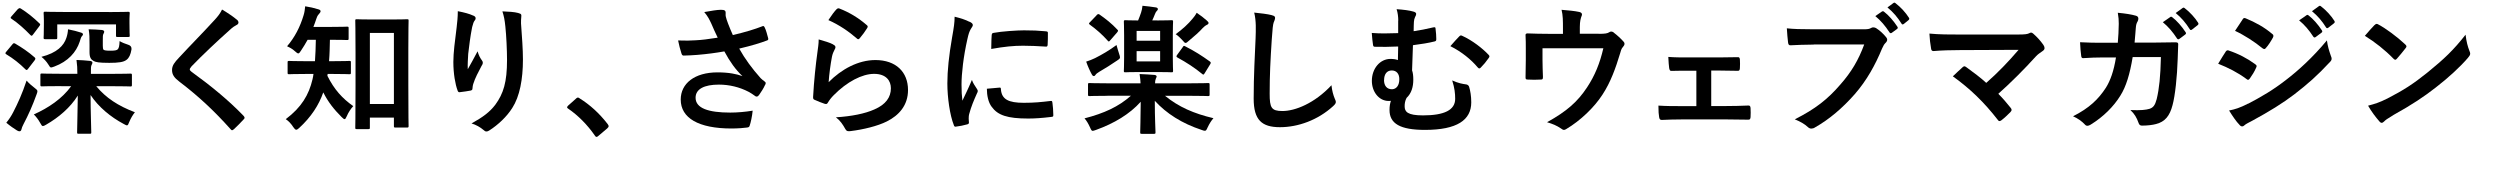 <?xml version="1.0" encoding="UTF-8"?><svg id="a" xmlns="http://www.w3.org/2000/svg" width="285.98" height="19.6" viewBox="0 0 285.98 19.6"><path d="m1.42,5.07c.11-.14.18-.16.32-.08.78.46,1.49.93,2.23,1.58.1.11.1.16,0,.32l-.74.96c-.08.11-.13.16-.18.16s-.08-.03-.14-.08c-.67-.67-1.41-1.25-2.18-1.71-.08-.05-.11-.08-.11-.13s.03-.1.1-.18l.71-.85Zm.1,7.75c.53-1.03,1.01-2.08,1.52-3.6.22.26.59.59.9.82.24.19.34.26.34.4,0,.08-.03.19-.1.37-.45,1.25-.94,2.35-1.49,3.39-.13.24-.21.46-.24.61-.03.13-.11.21-.22.21-.08,0-.18-.03-.29-.1-.34-.21-.78-.51-1.22-.88.34-.42.58-.79.8-1.22ZM2.05,1.05c.13-.14.18-.14.32-.08.74.46,1.46,1.04,2.14,1.7.11.1.13.14-.02.34l-.71.94c-.08.1-.11.14-.16.14s-.08-.03-.14-.08c-.66-.69-1.47-1.41-2.16-1.86-.14-.1-.14-.11,0-.29l.72-.82Zm4.96,8.8c-1.57,0-2.11.03-2.21.03-.16,0-.18-.02-.18-.19v-1.09c0-.18.02-.19.18-.19.1,0,.64.03,2.21.03h1.84c0-.61-.02-1.01-.1-1.58.59.02,1.02.05,1.58.11.14.02.24.1.24.18,0,.13-.05.19-.11.32-.06.14-.06.34-.06.74v.24h2.29c1.58,0,2.13-.03,2.22-.03.16,0,.18.02.18.19v1.09c0,.18-.02.19-.18.19-.1,0-.64-.03-2.22-.03h-1.68c1.1,1.33,2.48,2.24,4.42,2.98-.27.35-.46.67-.64,1.1-.11.29-.16.4-.27.4-.08,0-.18-.06-.37-.16-1.5-.8-2.88-1.94-3.79-3.31,0,1.84.08,3.79.08,4.27,0,.14-.02.16-.18.16h-1.26c-.16,0-.18-.02-.18-.16,0-.48.06-2.34.08-4.21-.86,1.38-2.18,2.5-3.62,3.33-.19.11-.29.16-.37.16-.11,0-.18-.11-.32-.37-.22-.4-.48-.72-.72-.96,1.67-.75,3.23-1.79,4.27-3.23h-1.14Zm2.24-6.13c.16.05.24.11.24.21,0,.08-.05.14-.13.22-.11.13-.16.38-.24.61-.4,1.22-1.34,2.27-2.9,2.85-.19.06-.29.11-.37.11-.11,0-.18-.1-.34-.37-.18-.29-.45-.59-.77-.85,1.79-.46,2.56-1.28,2.85-2.16.1-.29.18-.66.19-.99.53.1,1.14.26,1.46.37Zm3.2-2.34c1.55,0,2.1-.03,2.21-.03.16,0,.18.02.18.18,0,.1-.03.32-.03.62v.48c0,1.15.03,1.34.03,1.44,0,.14-.02.16-.18.16h-1.2c-.18,0-.19-.02-.19-.16v-1.28h-6.72v1.5c0,.18-.02.19-.18.19h-1.2c-.16,0-.18-.02-.18-.19,0-.1.03-.29.03-1.52v-.45c0-.46-.03-.7-.03-.8,0-.16.02-.18.18-.18.11,0,.64.03,2.19.03h5.09Zm-2.21,3.7c0-.82,0-1.14-.1-1.73.58.02,1.02.03,1.52.08.16.02.26.1.26.18,0,.13-.05.19-.1.29-.06.13-.06.29-.06.72v.62c0,.22.02.4.1.46.1.06.26.1.78.1s.71-.05.83-.16c.13-.14.19-.37.21-.94.26.16.67.32.99.42q.42.13.37.54c-.1.59-.27.96-.56,1.18-.34.27-.93.35-1.98.35-1.2,0-1.55-.08-1.78-.21-.3-.16-.48-.38-.48-1.01v-.9Z"/><path d="m27.15,2.3c.08.06.13.19.13.26,0,.14-.08.24-.22.3-.19.1-.43.24-.77.56-1.38,1.23-3.14,2.88-4.37,4.16-.14.18-.21.27-.21.35,0,.1.06.18.21.29,2.08,1.5,4.24,3.25,5.95,5.04.06.08.11.14.11.21s-.03.11-.11.19c-.37.4-.83.87-1.1,1.11-.1.08-.16.13-.22.13s-.11-.05-.19-.14c-1.86-2.08-3.65-3.75-5.83-5.41-.61-.46-.85-.82-.85-1.34s.29-.88.79-1.41c1.36-1.47,2.69-2.8,4.07-4.31.43-.46.67-.8.86-1.2.7.42,1.31.83,1.76,1.22Z"/><path d="m37.48,8.46c0,.08-.02.14-.03.21.78,1.57,1.7,2.58,2.96,3.47-.26.27-.56.72-.75,1.17-.1.22-.16.32-.24.32s-.18-.08-.34-.24c-.88-.88-1.54-1.71-2.1-2.82-.5,1.44-1.39,2.82-2.77,4.08-.14.13-.24.19-.32.19-.11,0-.21-.11-.34-.3-.24-.38-.53-.69-.86-.91,1.79-1.35,2.64-2.77,3.06-4.56.05-.19.08-.4.11-.61h-.85c-1.36,0-1.83.03-1.92.03-.18,0-.19-.02-.19-.19v-1.17c0-.14.02-.16.19-.16.1,0,.56.03,1.92.03h1.02c.06-.75.08-1.58.1-2.45h-.94c-.24.43-.5.86-.77,1.26-.13.21-.21.3-.3.3s-.19-.08-.37-.24c-.32-.3-.64-.45-.91-.58.88-1.02,1.49-2.21,1.89-3.55.11-.35.14-.64.18-1.02.53.08,1.01.19,1.49.34.18.05.27.11.27.22,0,.1-.05.16-.14.27-.1.11-.22.22-.34.59-.1.3-.21.62-.34.94h1.89c1.39,0,1.86-.03,1.95-.03.18,0,.19.02.19.18v1.17c0,.16-.02.18-.19.18-.1,0-.56-.03-1.95-.03-.02.83-.03,1.65-.1,2.45h.38c1.38,0,1.84-.03,1.94-.03.16,0,.18.02.18.16v1.17c0,.18-.02.19-.18.19-.1,0-.56-.03-1.94-.03h-.54Zm3.34,6.31c-.16,0-.18-.02-.18-.18,0-.11.03-.98.03-4.82v-3.73c0-2.67-.03-3.57-.03-3.68,0-.14.02-.16.18-.16.11,0,.53.03,1.75.03h2.24c1.23,0,1.65-.03,1.74-.03.18,0,.19.02.19.16,0,.1-.03.99-.03,3.2v4.13c0,3.76.03,4.63.03,4.72,0,.16-.02.18-.19.18h-1.31c-.16,0-.18-.02-.18-.18v-.96h-2.75v1.14c0,.16-.02.18-.18.18h-1.31Zm1.49-2.87h2.75V3.77h-2.75v8.13Z"/><path d="m54.11,1.77c.21.08.3.18.3.32,0,.1-.03.16-.11.26-.11.13-.19.35-.29.75-.22,1.09-.35,2.23-.45,3.06-.03.58-.08,1.18-.05,1.76.35-.62.69-1.23,1.12-2.05.14.48.3.77.5,1.04.08.1.1.18.1.26,0,.13-.06.26-.16.4-.35.67-.72,1.34-.94,2.05-.05.14-.06.29-.08.48,0,.16-.06.22-.21.26-.19.05-.88.14-1.28.19-.11.02-.19-.1-.22-.21-.26-.69-.48-1.92-.48-3.25,0-1.07.18-2.39.38-3.99.06-.56.13-1.1.13-1.82.72.14,1.33.3,1.75.5Zm5.2-.27c.32.08.35.16.32.43-.03.22-.03.51-.03.74.11,1.52.22,2.98.22,4.13,0,2.27-.37,4.24-1.22,5.55-.62.99-1.63,1.94-2.64,2.58-.11.08-.22.11-.32.11-.11,0-.21-.05-.34-.18-.35-.3-.85-.59-1.36-.74,1.3-.72,2.08-1.3,2.72-2.14.93-1.27,1.34-2.58,1.34-5.11,0-1.14-.08-2.8-.19-3.83-.08-.78-.16-1.18-.34-1.74.7.03,1.36.06,1.83.19Z"/><path d="m65.87,11.29c.11-.11.19-.13.24-.13s.11.02.21.1c1.18.74,2.24,1.7,3.19,2.93.1.13.11.18.11.24,0,.08-.03.14-.16.26l-.98.83c-.11.1-.18.14-.22.14-.08,0-.14-.03-.22-.16-.85-1.23-1.94-2.32-3.03-3.06-.1-.06-.14-.11-.14-.16s.03-.1.11-.19l.9-.8Z"/><path d="m81.36,2.68c-.22-.46-.38-.8-.8-1.3.78-.14,1.47-.26,1.91-.26s.54.11.54.34c0,.14-.02.3.02.45.05.19.11.42.26.8.19.48.34.86.54,1.3,1.46-.34,2.51-.67,3.34-.99.16-.08.21-.06.3.11.16.3.3.86.4,1.23.05.16-.02.24-.13.27-.77.29-1.7.58-3.18.93.66,1.18,1.46,2.27,2.45,3.38.13.13.27.24.42.35.1.08.16.13.16.21,0,.11-.05.19-.1.27-.11.27-.43.78-.62,1.04-.13.18-.21.24-.32.24-.08,0-.13-.03-.26-.13-.21-.14-.35-.26-.66-.42-1.04-.54-2.21-.82-3.39-.82-1.67,0-2.67.5-2.67,1.5,0,1.2,1.46,1.7,3.97,1.7.78,0,1.73-.08,2.56-.22-.06.64-.22,1.36-.34,1.71-.05.16-.11.19-.3.22-.29.05-1.1.11-1.78.11-3.78,0-5.81-1.2-5.81-3.31,0-1.83,1.57-3.11,4.21-3.11,1.3,0,2.19.19,2.85.43-.78-.74-1.42-1.62-2.07-2.83-1.01.18-1.94.3-3.09.4-.43.03-1.17.08-1.57.08-.14,0-.21-.1-.26-.29-.16-.5-.24-.83-.37-1.44.82.03,1.47.02,2-.02.67-.03,1.47-.13,2.53-.3-.27-.58-.5-1.04-.75-1.65Z"/><path d="m95.31,5.1c.18.08.26.18.26.3,0,.08-.03.16-.08.24-.14.26-.26.54-.32.85-.16.82-.32,2-.38,2.91,1.47-1.49,3.39-2.53,5.35-2.53,2.34,0,3.73,1.36,3.73,3.43,0,1.75-1.04,2.9-2.42,3.59-1.07.54-2.72.93-4.1,1.1-.35.05-.5.03-.64-.21-.3-.54-.59-.98-1.09-1.36,1.79-.11,3.33-.42,4.4-.9,1.3-.56,1.89-1.39,1.89-2.42,0-.86-.54-1.65-1.92-1.65s-3.11.91-4.61,2.43c-.29.29-.5.56-.69.88-.1.16-.16.16-.37.11-.37-.13-.75-.27-1.09-.43-.16-.06-.22-.1-.22-.32.1-1.86.3-3.75.5-5.17.06-.48.14-.9.14-1.44.62.18,1.3.37,1.67.58Zm.4-4.05c.08-.08.18-.13.3-.08,1.18.46,2.18,1.07,3.14,1.9.08.06.11.11.11.18,0,.05-.03.11-.08.19-.21.34-.54.8-.82,1.12-.06.08-.13.13-.18.13-.06,0-.11-.03-.19-.11-.9-.78-1.97-1.52-3.23-2.08.38-.58.69-.99.94-1.25Z"/><path d="m110.91,2.48c.27.14.37.24.37.38,0,.11-.03.16-.24.48-.16.29-.24.51-.38,1.14-.45,1.98-.67,3.95-.67,5.17,0,.78.03,1.31.1,1.87.34-.74.62-1.26,1.09-2.38.13.4.34.66.56,1.01.05.08.11.18.11.24,0,.11-.03.18-.08.26-.37.83-.67,1.52-.91,2.42-.03.1-.05.27-.05.5,0,.19.03.32.03.45,0,.11-.06.18-.21.21-.4.11-.85.21-1.31.26-.11.02-.18-.06-.21-.18-.45-1.12-.74-3.15-.74-4.77,0-1.44.18-3.19.54-5.25.21-1.18.29-1.71.29-2.38.72.18,1.23.34,1.71.59Zm3.43,7.54c.13-.02.16.06.16.24.1,1.1.86,1.5,2.61,1.5,1.2,0,1.98-.08,3.06-.21.16-.02.19,0,.22.21.05.34.1.96.1,1.38,0,.19,0,.21-.27.24-1.09.13-1.86.18-2.61.18-2.37,0-3.47-.38-4.16-1.33-.4-.51-.56-1.33-.56-2.08l1.46-.13Zm-.9-5.99c.02-.19.06-.24.22-.27.94-.18,2.74-.29,3.47-.29.96,0,1.7.03,2.37.1.34.02.37.05.37.21,0,.48,0,.91-.03,1.36-.02.14-.06.21-.21.19-.96-.06-1.79-.1-2.61-.1-1.07,0-2.11.1-3.63.37.02-.9.02-1.3.05-1.57Z"/><path d="m126.69,10.96c-1.46,0-1.95.03-2.05.03-.16,0-.18-.02-.18-.18v-1.12c0-.18.02-.19.18-.19.1,0,.59.03,2.05.03h3.78c-.02-.3-.03-.59-.11-1.06.59.02,1.17.06,1.71.1.16.02.24.1.24.18,0,.1-.08.18-.1.27-.05.13-.08.29-.08.51h4.02c1.44,0,1.94-.03,2.03-.03.18,0,.19.02.19.19v1.12c0,.16-.02.18-.19.18-.1,0-.59-.03-2.03-.03h-2.88c1.57,1.28,3.3,2.03,5.54,2.56-.22.24-.46.62-.66,1.04-.13.29-.18.4-.32.4-.08,0-.21-.03-.38-.1-2.24-.74-4.02-1.87-5.35-3.33,0,2.05.08,3.27.08,3.6,0,.16-.02.18-.18.18h-1.39c-.16,0-.18-.02-.18-.18,0-.32.05-1.46.06-3.49-1.26,1.41-3.03,2.47-5.11,3.22-.19.06-.3.11-.38.11-.13,0-.18-.11-.32-.42-.18-.4-.4-.77-.62-1.01,2.24-.58,3.89-1.33,5.31-2.59h-2.69Zm1.33-4.8c.06.19.1.3.1.4,0,.14-.1.21-.34.37-.67.46-1.31.86-2.03,1.28-.22.13-.38.26-.43.35-.05.08-.11.14-.19.14s-.14-.03-.22-.16c-.21-.37-.48-.96-.66-1.49.35-.11.67-.24,1.01-.4.83-.42,1.62-.88,2.46-1.5.05.24.21.7.3,1.01Zm-2.58-4.43q.18-.18.32-.08c.72.5,1.41,1.04,2.05,1.73.11.11.13.14-.03.34l-.77.88c-.14.18-.19.19-.3.05-.61-.69-1.31-1.3-2.03-1.82-.06-.05-.11-.1-.11-.13,0-.05.05-.1.13-.18l.75-.78Zm6.92.61c1.18,0,1.54-.03,1.65-.03.16,0,.18.02.18.18,0,.1-.03.53-.03,1.54v2.54c0,.99.03,1.42.03,1.52,0,.16-.02.18-.18.18-.11,0-.46-.03-1.65-.03h-1.98c-1.17,0-1.54.03-1.63.03-.18,0-.19-.02-.19-.18,0-.1.03-.53.03-1.52v-2.54c0-1.01-.03-1.44-.03-1.54,0-.16.02-.18.19-.18.08,0,.43.03,1.44.03.13-.3.22-.56.34-.9.08-.26.13-.46.16-.78.48.05,1.1.11,1.55.19.14.03.21.1.21.19,0,.08-.05.16-.13.22-.08.08-.14.19-.21.37-.1.24-.19.48-.3.7h.56Zm-2.34,1.2v1.12h2.69v-1.12h-2.69Zm2.69,2.31h-2.69v1.17h2.69v-1.17Zm3.7-3.7c.16-.18.35-.43.48-.69.43.29.86.61,1.15.88.13.13.21.19.21.29s-.1.18-.21.22c-.11.05-.27.16-.45.35-.38.43-.98.96-1.6,1.47-.18.16-.27.24-.37.24s-.18-.1-.35-.3c-.26-.29-.56-.56-.78-.7.75-.54,1.47-1.2,1.92-1.76Zm-1.12,3.25c.11-.18.14-.18.29-.1,1.07.54,1.9,1.07,2.83,1.74.11.1.13.14.02.32l-.62,1.01c-.06.11-.11.16-.16.16-.03,0-.08-.02-.14-.08-.85-.7-1.79-1.31-2.82-1.87-.08-.05-.11-.08-.11-.13s.02-.1.08-.18l.64-.88Z"/><path d="m145.48,1.74c.27.06.38.14.38.3,0,.18-.1.37-.16.53-.08.22-.14.72-.22,1.95-.16,2.46-.24,4.1-.24,6.19,0,1.62.19,1.99,1.47,1.99,1.42,0,3.65-.86,5.6-2.95.06.61.21,1.14.37,1.52.08.18.13.29.13.38,0,.14-.06.27-.32.5-1.73,1.58-3.99,2.4-6.07,2.4s-3.01-.82-3.01-3.27c0-2.69.14-4.99.22-6.91.03-.94.08-1.97-.16-2.93.74.08,1.5.16,2,.29Z"/><path d="m159.95,2.36c0-.42-.05-.88-.19-1.31.82.06,1.46.14,1.9.27.21.05.34.14.34.27,0,.1-.03.19-.13.37-.08.16-.11.32-.13.54-.02.3-.02.56-.03,1.07.74-.11,1.42-.24,2.21-.43.27-.06.29-.02.3.19.05.4.08.77.08,1.15,0,.19-.06.22-.19.26-.72.18-1.49.3-2.48.43-.05,1.15-.06,1.76-.1,2.88.1.29.14.62.14,1.07,0,.83-.22,1.57-.77,2.08-.18.34-.22.66-.22.96,0,.62.32,1.04,2.1,1.04,2.43,0,3.68-.61,3.68-1.89,0-.62-.06-1.22-.34-2.11.7.32,1.18.4,1.62.46.14.02.29.14.32.29.13.43.24,1.02.24,1.76,0,2.02-1.62,3.15-5.3,3.15-2.83,0-4.05-.72-4.05-2.27,0-.46.06-.75.16-1.06-.06.02-.16.02-.26.02-1.1,0-1.92-1.04-1.92-2.3,0-1.42.94-2.51,2.13-2.51.38,0,.62.05.85.13.02-.53.03-1.02.03-1.55-1.01.05-1.89.05-2.67.03-.14,0-.19-.06-.21-.24-.05-.32-.1-.78-.14-1.34,1.01.08,1.78.06,3.02.02v-1.42Zm-1.63,6.79c0,.67.34,1.07.93,1.06.5-.02.83-.46.82-1.17,0-.59-.32-.98-.86-.98-.58,0-.88.45-.88,1.09Zm8.61-4.99c.13-.13.19-.13.34-.06,1.12.5,2.34,1.44,3.03,2.19.06.06.08.11.08.16s-.03.11-.08.18c-.29.42-.59.78-.91,1.1-.06.06-.11.1-.18.1-.05,0-.11-.05-.18-.13-.74-.88-1.83-1.78-3.12-2.42.4-.46.8-.9,1.02-1.12Z"/><path d="m182.88,3.87c.75,0,.99-.05,1.2-.18.06-.05.14-.08.22-.08.13,0,.26.06.35.16.32.24.78.66,1.07.99.08.08.11.16.11.24,0,.13-.06.24-.16.35-.21.21-.27.51-.35.78-.5,1.65-1.07,3.27-2.02,4.71-.93,1.44-2.51,2.96-4.13,3.92-.1.06-.18.1-.26.1-.11,0-.21-.06-.34-.16-.5-.34-.96-.53-1.6-.72,2.26-1.25,3.5-2.35,4.58-3.99.9-1.36,1.46-2.75,1.86-4.47h-6.96v1.34c0,.64.03,1.3.05,1.94,0,.26-.05.3-.26.3-.48.03-.99.03-1.47,0-.21,0-.26-.05-.26-.24.02-.82.03-1.34.03-1.98v-1.3c0-.51,0-1.09-.03-1.55-.02-.14.08-.21.22-.21.75.03,1.63.05,2.43.05h1.63v-.62c0-.85,0-1.5-.16-2.13.78.06,1.54.14,1.99.24.32.06.42.24.29.5-.08.22-.19.56-.19,1.23v.77h2.14Z"/><path d="m195.75,12.13h1.7c.82,0,1.71-.02,2.58-.06.14,0,.21.1.22.3.02.34.02.69,0,1.03-.02.21-.08.3-.27.29-.83,0-1.78-.03-2.51-.03h-5.03c-.96,0-1.68.03-2.35.06-.19,0-.27-.1-.3-.34-.05-.26-.08-.64-.08-1.3.93.06,1.71.06,2.74.06h1.6v-4.05h-.88c-.66,0-1.23,0-1.97.02-.14.02-.22-.08-.26-.32-.05-.27-.06-.7-.1-1.28.69.06,1.54.06,2.22.06h3.55c.72,0,1.46-.03,2.16-.03.19-.02.24.08.26.27.02.32.02.67,0,.99-.02.26-.08.32-.32.3-.62,0-1.42-.03-2.08-.03h-.88v4.05Z"/><path d="m207.48,5.1c-1.04,0-1.95.05-2.64.08-.21.02-.27-.1-.3-.32-.05-.32-.11-1.15-.14-1.62.72.08,1.57.11,3.07.11h5.71c.48,0,.66-.03.88-.16.08-.05.16-.06.24-.06.1,0,.19.03.3.08.43.27.86.67,1.17,1.06.08.1.11.18.11.27,0,.14-.08.27-.22.4-.14.14-.22.3-.37.62-.78,1.89-1.76,3.65-3.11,5.2-1.38,1.57-2.93,2.9-4.55,3.81-.14.1-.29.14-.43.14-.13,0-.27-.05-.4-.18-.37-.35-.9-.64-1.49-.88,2.34-1.18,3.76-2.29,5.23-4,1.25-1.42,2.06-2.79,2.71-4.56h-5.78Zm7.81-3.78c.08-.06.14-.05.24.03.5.38,1.07,1.02,1.52,1.71.06.1.06.18-.05.26l-.59.43c-.11.08-.19.06-.27-.05-.48-.74-.99-1.34-1.62-1.86l.77-.53Zm1.31-.98c.1-.06.14-.05.24.03.59.45,1.17,1.09,1.52,1.65.06.1.08.18-.05.29l-.53.43s-.1.06-.13.06c-.06,0-.11-.05-.14-.11-.43-.69-.94-1.3-1.6-1.84l.69-.51Z"/><path d="m230.78,3.95c.93,0,1.12-.05,1.33-.14.08-.05.16-.08.22-.08.1,0,.19.05.27.13.43.38.8.78,1.15,1.28.08.13.13.24.13.35,0,.13-.06.24-.21.34-.34.24-.56.38-.77.61-1.38,1.52-2.87,3.01-4.31,4.29.51.51.94,1.01,1.41,1.6.08.1.11.16.11.24s-.05.16-.14.26c-.32.32-.67.66-1.04.94-.08.05-.14.08-.21.08s-.13-.05-.19-.14c-1.55-2-3.17-3.57-5.14-4.98.32-.3.86-.82,1.15-1.07.06-.05.13-.08.18-.08.06,0,.13.05.22.11.83.61,1.6,1.17,2.27,1.79,1.34-1.17,2.51-2.4,3.7-3.78l-6.74.03c-.93,0-2.11.03-2.98.11-.21,0-.26-.1-.29-.29-.1-.56-.16-1.12-.19-1.71,1.09.11,2.39.11,3.49.11h6.56Z"/><path d="m242.26,4.88c.06-.78.1-1.3.11-2.16,0-.42-.02-.75-.11-1.26.85.08,1.57.19,2.08.34.21.06.27.19.27.34,0,.1-.03.21-.08.3-.14.24-.18.4-.21.75-.05.51-.06.9-.14,1.68h2.43c.74,0,1.49-.03,2.22-.03.26,0,.34.05.34.22,0,.21-.03.85-.06,1.7-.06,1.97-.29,4.19-.59,5.27-.32,1.23-.86,1.9-1.89,2.16-.37.1-.94.18-1.62.18-.19,0-.32-.11-.38-.32-.21-.59-.46-1.03-.93-1.46,1.18.05,1.78-.02,2.18-.14.43-.14.64-.4.83-1.12.29-1.22.43-2.58.48-4.8h-3.23c-.32,1.94-.75,3.38-1.42,4.43-.74,1.2-1.92,2.4-3.39,3.3-.13.08-.26.13-.37.13-.1,0-.21-.05-.3-.16-.32-.35-.8-.69-1.34-.93,1.84-.93,2.9-1.94,3.76-3.27.5-.8.9-1.89,1.15-3.46h-1.44c-.78,0-1.55.03-2.3.08-.16.02-.22-.08-.24-.27-.06-.38-.1-.96-.13-1.55,1.01.06,1.73.06,2.66.06h1.68Zm6-2.93c.08-.06.14-.05.24.03.5.38,1.07,1.02,1.52,1.71.06.1.06.18-.05.26l-.67.5c-.11.08-.19.06-.27-.05-.48-.74-.99-1.34-1.62-1.86l.85-.59Zm1.42-1.04c.1-.06.14-.05.24.03.59.45,1.17,1.09,1.52,1.65.06.1.08.19-.05.29l-.64.5c-.13.1-.21.05-.27-.05-.43-.69-.94-1.3-1.6-1.84l.8-.58Z"/><path d="m254.59,5.92c.08-.11.16-.19.3-.16,1.2.4,2.16.91,3.07,1.57.11.08.18.14.18.24,0,.05-.03.11-.06.18-.18.43-.45.85-.71,1.22-.08.1-.14.16-.21.16s-.11-.03-.19-.1c-1.02-.75-2.07-1.28-3.23-1.74.4-.64.66-1.1.85-1.36Zm2.59,5.94c1.52-.8,2.83-1.55,4.39-2.77,1.28-.98,2.99-2.51,4.61-4.47.1.7.22,1.1.46,1.79.05.11.08.21.08.3,0,.13-.05.24-.18.37-1.49,1.6-2.5,2.48-4.07,3.7-1.39,1.06-2.88,1.97-4.79,3.01-.38.21-.77.38-.93.54-.1.1-.18.13-.26.13-.11,0-.22-.06-.32-.19-.34-.34-.77-.96-1.18-1.63.67-.13,1.23-.3,2.18-.79Zm-.66-9.62c.11-.19.21-.22.4-.13,1.02.42,2.13,1.01,3.01,1.78.1.06.13.14.13.21s-.02.13-.06.21c-.22.4-.54.91-.82,1.2-.05.08-.11.1-.16.1-.08,0-.16-.05-.24-.11-.83-.69-2.08-1.5-3.11-1.97.27-.42.58-.86.85-1.28Zm7.33-.5c.08-.06.14-.05.24.03.5.38,1.07,1.02,1.52,1.71.06.1.06.18-.05.26l-.67.5c-.11.08-.19.06-.27-.05-.48-.74-.99-1.34-1.62-1.86l.85-.59Zm1.42-1.04c.1-.06.14-.05.24.03.59.45,1.17,1.09,1.52,1.65.06.1.08.19-.05.29l-.64.5c-.13.1-.21.05-.27-.05-.43-.69-.94-1.3-1.6-1.84l.8-.58Z"/><path d="m271.65,2.86c.06-.08.14-.13.22-.13.06,0,.13.03.21.08.82.43,2.15,1.41,3.06,2.27.1.1.14.16.14.22s-.03.13-.1.21c-.24.32-.77.96-.99,1.2-.08.08-.13.13-.19.13s-.13-.05-.21-.13c-.96-.99-2.11-1.9-3.27-2.61.35-.43.82-.93,1.12-1.25Zm1.39,8.44c1.95-1.01,2.99-1.68,4.61-2.98,1.95-1.58,3.03-2.61,4.39-4.35.1.8.24,1.34.45,1.87.05.11.08.21.08.3,0,.14-.08.27-.26.48-.85.99-2.22,2.27-3.68,3.39-1.33,1.04-2.67,1.94-4.83,3.14-.72.43-.93.59-1.07.74-.1.1-.19.16-.29.16-.08,0-.18-.06-.27-.18-.4-.45-.9-1.11-1.28-1.78.82-.22,1.31-.37,2.16-.8Z"/></svg>